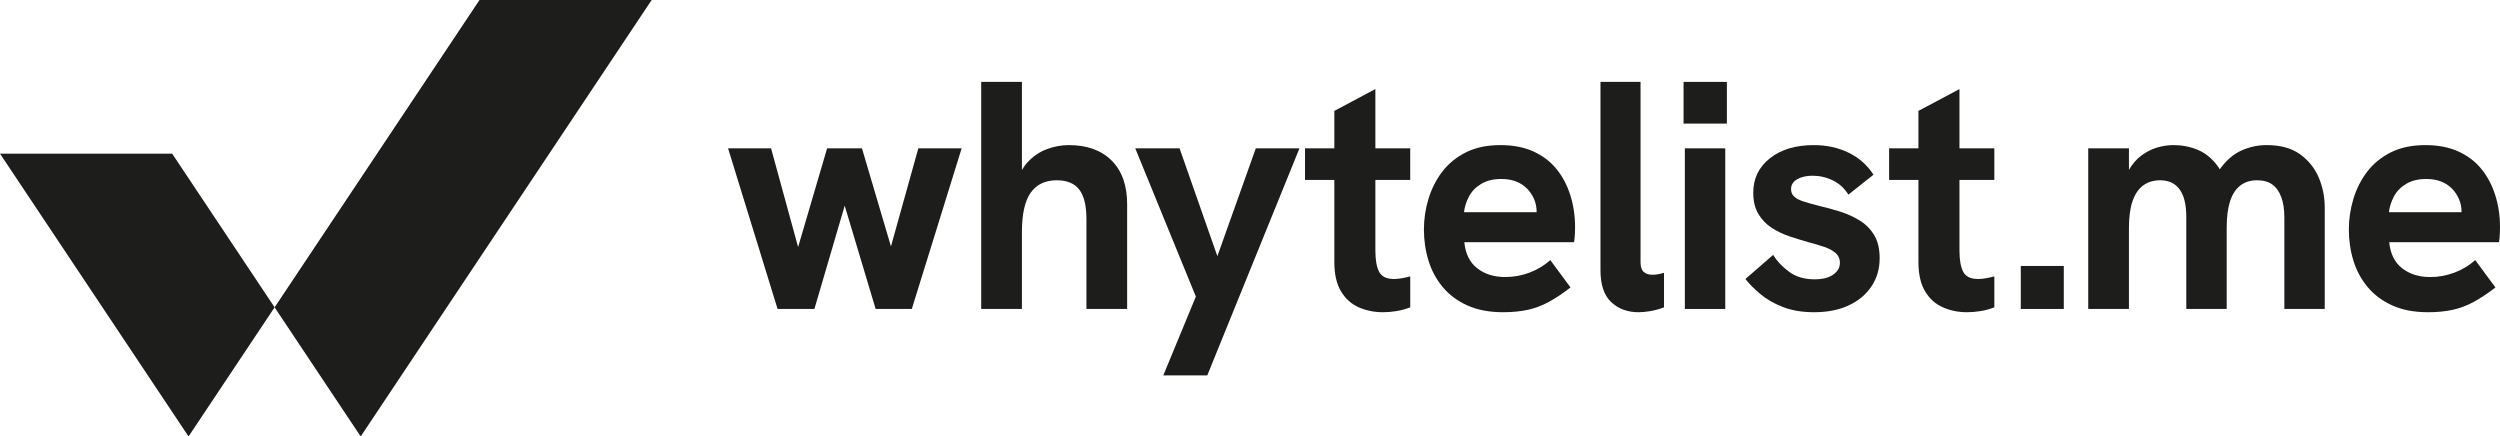 <svg xmlns="http://www.w3.org/2000/svg" xmlns:xlink="http://www.w3.org/1999/xlink" version="1.1" id="Layer_1" x="0px" y="0px" enable-background="new 0 0 1920 1080" xml:space="preserve" viewBox="469 454.28 982 171.45">
<g>
	<path fill="#1D1D1B" d="M888.835,511.275c-2.902,0-5.781,0.532-8.639,1.599c-2.86,1.068-5.374,2.774-7.549,5.119   c-0.833,0.898-1.563,1.941-2.239,3.058v-34.602h-15.995v89.192h15.995v-30.2c0-7.079,1.151-12.24,3.454-15.485   c2.305-3.24,5.714-4.862,10.238-4.862c4.01,0,6.951,1.214,8.83,3.646c1.875,2.433,2.814,6.294,2.814,11.583v35.318h15.996v-41.206   c0-7.335-2.027-13.03-6.079-17.084C901.609,513.301,896.001,511.275,888.835,511.275z"/>
	<polygon fill="#1D1D1B" points="947.178,554.91 932.334,512.554 914.931,512.554 938.735,570.778 925.937,601.745 943.213,601.745    979.425,512.554 962.278,512.554  "/>
	<path fill="#1D1D1B" d="M1080.395,520.679c-2.387-2.945-5.418-5.245-9.086-6.911c-3.668-1.664-7.976-2.494-12.923-2.494   c-5.291,0-9.833,0.96-13.628,2.879c-3.799,1.919-6.892,4.459-9.279,7.615c-2.389,3.156-4.179,6.695-5.374,10.621   c-1.194,3.924-1.791,7.933-1.791,12.026c0,4.268,0.596,8.343,1.791,12.222c1.195,3.883,3.049,7.337,5.567,10.364   c2.514,3.029,5.736,5.438,9.66,7.231c3.923,1.791,8.616,2.687,14.077,2.687c3.668,0,6.93-0.32,9.789-0.96   c2.858-0.639,5.609-1.683,8.254-3.134c2.645-1.448,5.459-3.327,8.445-5.631l-7.933-10.748c-2.389,2.133-5.118,3.773-8.19,4.925   c-3.07,1.152-6.23,1.73-9.469,1.73c-4.436,0-8.127-1.152-11.069-3.456c-2.943-2.304-4.628-5.714-5.054-10.238h43.122   c0.17-1.193,0.276-2.323,0.321-3.392c0.042-1.064,0.064-1.896,0.064-2.494c0-4.436-0.621-8.616-1.856-12.54   C1084.596,527.058,1082.783,523.622,1080.395,520.679z M1072.583,537.634h-28.53c0.257-2.131,0.915-4.202,1.984-6.206   c1.066-2.004,2.665-3.647,4.798-4.926c2.133-1.279,4.779-1.92,7.934-1.92c2.133,0,4.03,0.321,5.695,0.96   c1.662,0.64,3.09,1.558,4.287,2.751c1.194,1.196,2.131,2.582,2.815,4.158c0.682,1.581,1.024,3.263,1.024,5.056   C1072.59,537.548,1072.583,537.593,1072.583,537.634z"/>
	<polygon fill="#1D1D1B" points="469,514.641 543.056,625.722 576.867,575.006 536.625,514.641  "/>
	<polygon fill="#1D1D1B" points="724.977,454.277 657.353,454.277 576.867,575.005 610.679,625.723  "/>
	<polygon fill="#1D1D1B" points="818.968,551.071 807.578,512.554 793.886,512.554 782.497,551.328 771.877,512.554    754.986,512.554 774.435,575.641 788.897,575.641 800.797,535.076 812.953,575.641 827.158,575.641 846.735,512.554    829.717,512.554  "/>
	<path fill="#1D1D1B" d="M1016.543,563.868c-2.903,0-4.843-0.939-5.823-2.816c-0.981-1.875-1.471-4.649-1.471-8.316v-27.771h13.691   v-12.412h-13.691v-23.29l-16.123,8.574v14.716h-11.518v12.412h11.518v32.121c0,4.862,0.873,8.745,2.623,11.644   c1.746,2.902,4.072,4.991,6.973,6.27c2.9,1.281,6.059,1.92,9.471,1.92c1.79,0,3.583-0.15,5.374-0.448   c1.792-0.299,3.583-0.789,5.375-1.472v-12.157c-1.281,0.342-2.454,0.6-3.519,0.768   C1018.354,563.783,1017.395,563.868,1016.543,563.868z"/>
	<path fill="#1D1D1B" d="M1372.432,514.856c-3.327-2.387-7.677-3.582-13.051-3.582c-3.583,0-6.975,0.747-10.174,2.24   c-3.124,1.458-5.879,3.889-8.271,7.259c-0.28-0.456-0.572-0.896-0.879-1.31c-2.219-2.986-4.819-5.097-7.805-6.334   c-2.989-1.237-6.143-1.855-9.468-1.855c-2.135,0-4.288,0.32-6.463,0.959c-2.176,0.64-4.268,1.708-6.27,3.201   c-1.837,1.367-3.429,3.244-4.8,5.576v-8.455h-15.994v63.087h15.994v-31.864c0-4.264,0.467-7.761,1.408-10.493   c0.938-2.729,2.325-4.776,4.159-6.143c1.833-1.362,4.074-2.047,6.717-2.047c3.327,0,5.865,1.196,7.615,3.583   c1.746,2.389,2.622,5.973,2.622,10.75v36.214h15.87v-31.864c0-4.264,0.447-7.761,1.342-10.493c0.896-2.729,2.239-4.776,4.03-6.143   c1.793-1.362,3.967-2.047,6.528-2.047c2.472,0,4.478,0.555,6.014,1.664c1.535,1.109,2.706,2.751,3.519,4.927   c0.81,2.176,1.214,4.842,1.214,7.998v35.959h15.868v-39.798c0-4.177-0.788-8.125-2.368-11.837   C1378.211,520.296,1375.76,517.246,1372.432,514.856z"/>
	<path fill="#1D1D1B" d="M1238.682,489.264l-16.123,8.574v14.716h-11.517v12.412h11.517v32.121c0,4.862,0.872,8.745,2.622,11.644   c1.747,2.902,4.072,4.991,6.975,6.27c2.899,1.281,6.056,1.92,9.47,1.92c1.789,0,3.581-0.15,5.372-0.448   c1.793-0.299,3.583-0.789,5.375-1.472v-12.157c-1.279,0.342-2.453,0.6-3.518,0.768c-1.07,0.172-2.028,0.257-2.879,0.257   c-2.904,0-4.843-0.939-5.823-2.816c-0.983-1.875-1.473-4.649-1.473-8.316v-27.771h13.692v-12.412h-13.692V489.264z"/>
	<rect x="1262.768" y="558.75" fill="#1D1D1B" width="16.891" height="16.89"/>
	<path fill="#1D1D1B" d="M1449.145,530.982c-1.238-3.924-3.051-7.36-5.438-10.302c-2.388-2.945-5.419-5.245-9.087-6.911   c-3.668-1.664-7.976-2.494-12.923-2.494c-5.291,0-9.833,0.96-13.629,2.879c-3.798,1.919-6.892,4.459-9.278,7.615   c-2.389,3.156-4.18,6.695-5.375,10.621c-1.194,3.924-1.79,7.933-1.79,12.026c0,4.268,0.596,8.343,1.79,12.222   c1.195,3.883,3.05,7.337,5.567,10.364c2.514,3.029,5.737,5.438,9.66,7.231c3.924,1.791,8.616,2.687,14.077,2.687   c3.668,0,6.931-0.32,9.789-0.96c2.858-0.639,5.609-1.683,8.254-3.134c2.645-1.448,5.459-3.327,8.445-5.631l-7.932-10.748   c-2.39,2.133-5.12,3.773-8.19,4.925c-3.071,1.152-6.229,1.73-9.47,1.73c-4.437,0-8.125-1.152-11.07-3.456   c-2.942-2.304-4.628-5.714-5.053-10.238h43.123c0.171-1.193,0.276-2.323,0.32-3.392c0.042-1.064,0.065-1.896,0.065-2.494   C1451,539.086,1450.38,534.905,1449.145,530.982z M1435.893,537.634h-28.53c0.258-2.131,0.917-4.202,1.984-6.206   c1.065-2.004,2.665-3.647,4.798-4.926c2.133-1.279,4.777-1.92,7.936-1.92c2.131,0,4.03,0.321,5.694,0.96   c1.662,0.64,3.09,1.558,4.286,2.751c1.194,1.196,2.132,2.582,2.816,4.158c0.681,1.581,1.023,3.263,1.023,5.056   C1435.9,537.548,1435.894,537.593,1435.893,537.634z"/>
	<path fill="#1D1D1B" d="M1118.013,562.203c-1.365,0-2.475-0.361-3.325-1.085c-0.854-0.724-1.279-1.985-1.279-3.776v-70.892h-15.74   v73.964c0,5.718,1.406,9.897,4.224,12.542c2.815,2.643,6.397,3.966,10.747,3.966c1.364,0,2.921-0.149,4.671-0.447   c1.747-0.302,3.521-0.79,5.312-1.472v-13.565c-0.854,0.256-1.664,0.448-2.431,0.576   C1119.421,562.14,1118.696,562.203,1118.013,562.203z"/>
	<rect x="1130.81" y="512.553" fill="#1D1D1B" width="15.869" height="63.087"/>
	<rect x="1130.3" y="486.448" fill="#1D1D1B" width="17.018" height="16.38"/>
	<path fill="#1D1D1B" d="M1199.399,540.833c-2.391-1.448-4.948-2.601-7.678-3.454c-2.731-0.852-5.374-1.578-7.933-2.176   c-2.732-0.681-4.927-1.3-6.591-1.855c-1.662-0.554-2.86-1.217-3.582-1.984c-0.726-0.768-1.089-1.705-1.089-2.814   c0-1.62,0.788-2.9,2.368-3.841c1.577-0.936,3.602-1.406,6.077-1.406c2.816,0,5.48,0.619,7.998,1.855   c2.516,1.237,4.542,3.093,6.079,5.565l9.853-7.805c-2.391-3.752-5.63-6.63-9.725-8.636c-4.096-2.004-8.66-3.008-13.692-3.008   c-7.168,0-12.925,1.726-17.275,5.181c-4.352,3.456-6.528,7.956-6.528,13.501c0,3.327,0.661,6.101,1.984,8.318   c1.322,2.219,3.05,4.031,5.183,5.438c2.131,1.408,4.479,2.54,7.037,3.392c2.56,0.855,5.034,1.621,7.423,2.303   c2.304,0.598,4.393,1.216,6.27,1.856c1.877,0.639,3.37,1.451,4.479,2.431c1.109,0.981,1.664,2.24,1.664,3.776   c0,1.875-0.875,3.433-2.622,4.669c-1.751,1.238-4.205,1.855-7.359,1.855c-4.01,0-7.358-1.001-10.045-3.007   c-2.687-2.004-4.756-4.2-6.206-6.589l-10.878,9.469c1.45,1.877,3.392,3.838,5.823,5.885c2.431,2.048,5.396,3.755,8.894,5.12   c3.497,1.362,7.591,2.047,12.284,2.047c5.202,0,9.726-0.896,13.565-2.687c3.838-1.793,6.825-4.288,8.956-7.486   c2.133-3.199,3.201-6.888,3.201-11.068c0-3.668-0.727-6.697-2.176-9.086C1203.706,544.206,1201.786,542.286,1199.399,540.833z"/>
</g>
<g>
</g>
<g>
</g>
<g>
</g>
<g>
</g>
<g>
</g>
<g>
</g>
<g>
</g>
<g>
</g>
<g>
</g>
<g>
</g>
<g>
</g>
<g>
</g>
<g>
</g>
<g>
</g>
<g>
</g>
</svg>